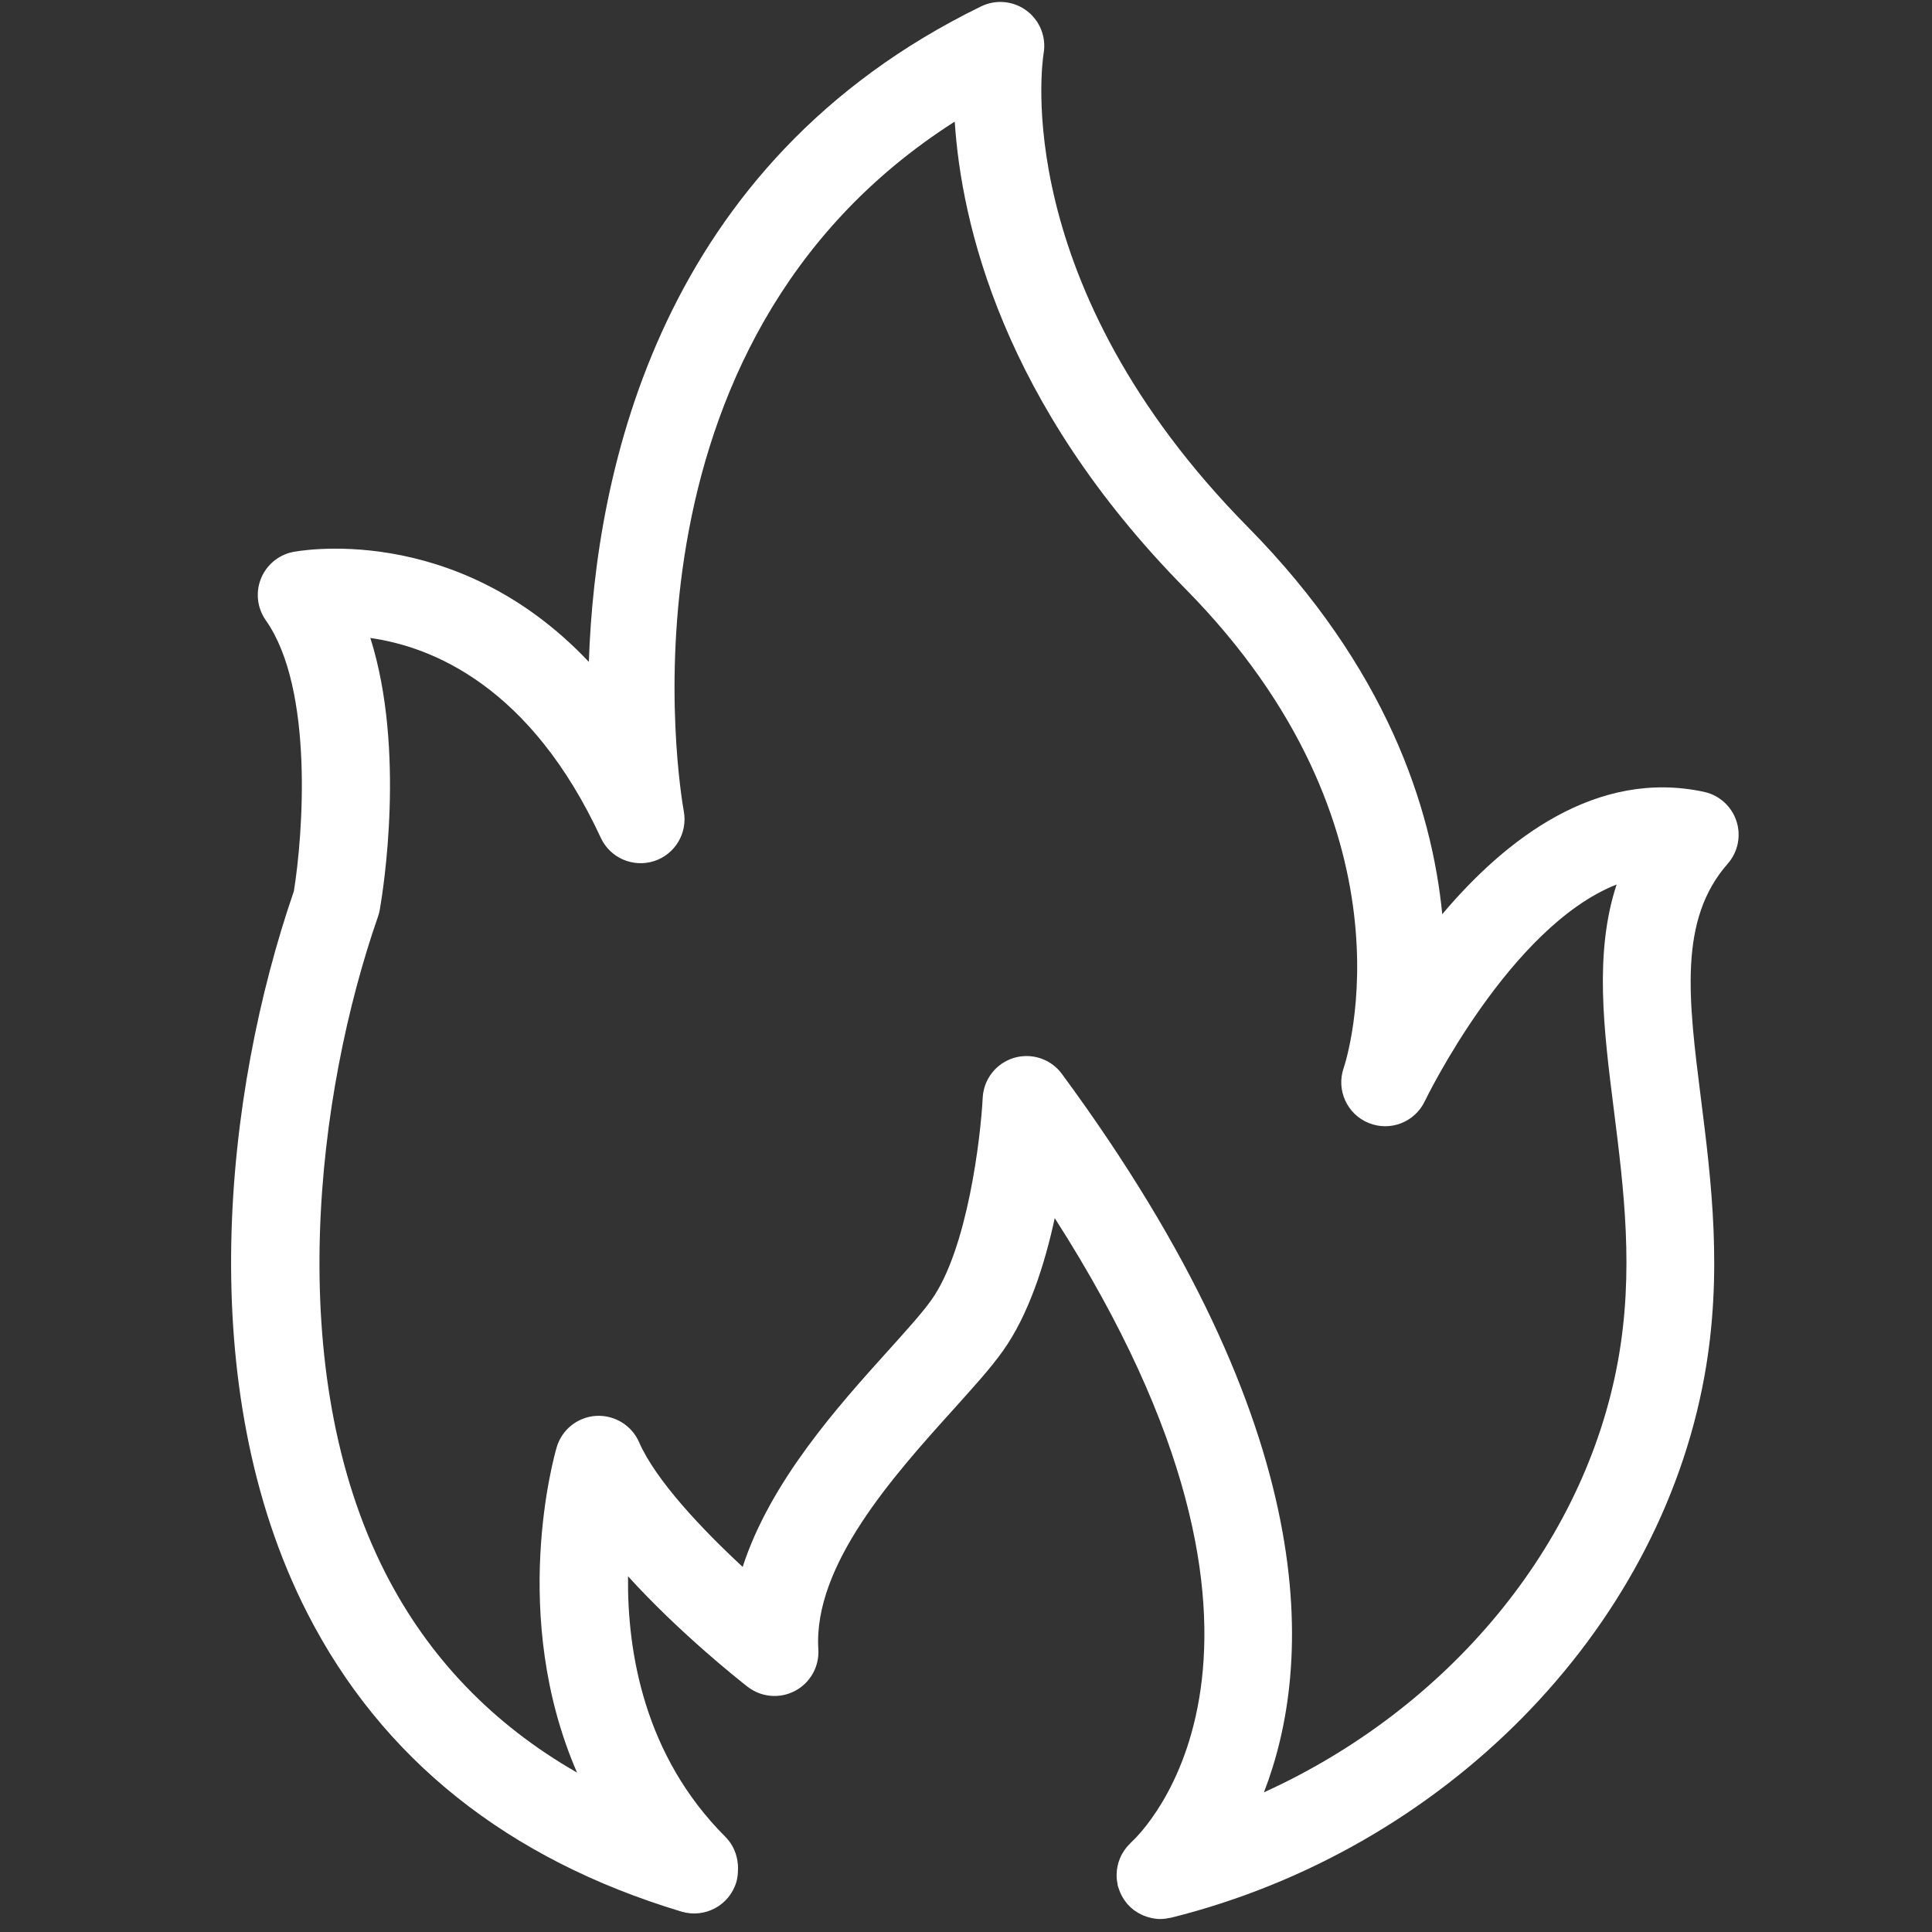 <?xml version="1.0" encoding="utf-8"?>
<!-- Generator: Adobe Illustrator 16.0.0, SVG Export Plug-In . SVG Version: 6.00 Build 0)  -->
<!DOCTYPE svg PUBLIC "-//W3C//DTD SVG 1.1//EN" "http://www.w3.org/Graphics/SVG/1.1/DTD/svg11.dtd">
<svg version="1.1" id="Calque_1" xmlns="http://www.w3.org/2000/svg" xmlns:xlink="http://www.w3.org/1999/xlink" x="0px" y="0px"
	 width="110px" height="110px" viewBox="0 0 110 110" enable-background="new 0 0 110 110" xml:space="preserve">
<rect x="0" y="0" width="110" height="110" fill="#333333" stroke="none"/>
<path fill="#FFFFFF" d="M98.864,46.744c-0.278-0.842-0.981-1.474-1.848-1.66c-6.126-1.316-11.295,2.694-14.9,6.966
	c-0.593-6.051-3.179-14.041-11.066-22.04C57.464,16.234,59.335,3.557,59.42,3.037c0.159-0.925-0.212-1.861-0.963-2.425
	c-0.749-0.565-1.754-0.659-2.597-0.248C37.549,9.291,33.896,26.815,33.527,37.685c-7.668-8.116-16.768-6.275-16.881-6.251
	c-0.819,0.178-1.495,0.755-1.799,1.537c-0.304,0.782-0.196,1.663,0.288,2.348c2.754,3.901,2.111,12.268,1.596,15.422
	c-3.948,11.47-5.805,28.222,0.758,41.086c4.24,8.31,11.412,14.033,21.318,17.014c1.322,0.392,2.716-0.352,3.114-1.675
	c0.069-0.229,0.092-0.459,0.095-0.687c0.005-0.098,0.004-0.194-0.002-0.291c0-0.007-0.001-0.013-0.002-0.02
	c-0.041-0.579-0.272-1.147-0.715-1.59c-4.617-4.618-5.589-10.506-5.54-14.832c2.917,3.21,6.249,5.854,6.801,6.285
	c0.775,0.606,1.834,0.702,2.705,0.242c0.871-0.459,1.391-1.386,1.33-2.368c-0.3-4.796,4.309-9.908,7.674-13.641
	c1.141-1.266,2.127-2.358,2.817-3.323c1.479-2.065,2.399-4.95,2.969-7.586c15.79,24.652,4.901,35.041,4.361,35.531
	c-0.033,0.029-0.057,0.064-0.088,0.095c-0.064,0.063-0.126,0.128-0.184,0.197c-0.05,0.062-0.096,0.124-0.139,0.188
	c-0.046,0.067-0.088,0.136-0.127,0.207s-0.073,0.144-0.104,0.218s-0.059,0.148-0.083,0.226c-0.023,0.075-0.042,0.15-0.059,0.228
	c-0.017,0.081-0.03,0.161-0.04,0.244c-0.008,0.079-0.012,0.157-0.013,0.236c-0.001,0.08,0,0.159,0.007,0.24
	c0.007,0.088,0.021,0.175,0.038,0.262c0.009,0.046,0.008,0.092,0.02,0.138c0.008,0.032,0.022,0.061,0.031,0.092
	c0.019,0.063,0.04,0.122,0.063,0.183c0.034,0.09,0.071,0.176,0.114,0.259c0.025,0.05,0.052,0.1,0.081,0.148
	c0.06,0.099,0.125,0.19,0.196,0.278c0.02,0.023,0.032,0.051,0.053,0.074c0.007,0.008,0.016,0.013,0.022,0.021
	c0.111,0.125,0.232,0.238,0.365,0.338c0.029,0.021,0.06,0.038,0.089,0.058c0.104,0.072,0.214,0.137,0.328,0.191
	c0.047,0.022,0.094,0.043,0.142,0.063c0.11,0.045,0.223,0.081,0.339,0.109c0.04,0.011,0.08,0.023,0.121,0.031
	c0.157,0.031,0.316,0.052,0.479,0.052c0.007,0,0.013-0.002,0.02-0.003c0.176-0.001,0.352-0.026,0.524-0.064
	c0.021-0.005,0.042-0.003,0.063-0.008c15.53-3.87,27.735-16.26,30.372-30.83c1.058-5.837,0.39-11.138-0.2-15.814
	c-0.716-5.684-1.281-10.173,1.524-13.365C98.953,48.512,99.143,47.585,98.864,46.744z M92.124,77.467
	c-1.913,10.573-9.702,19.825-20.161,24.581c2.789-7.203,3.528-20.494-11.503-40.904c-0.627-0.853-1.724-1.215-2.732-0.912
	c-1.013,0.305-1.724,1.213-1.777,2.269c-0.113,2.226-0.859,8.636-2.933,11.531c-0.527,0.736-1.426,1.732-2.466,2.886
	c-2.806,3.113-6.69,7.421-8.267,12.295c-2.325-2.155-4.952-4.933-5.9-7.104c-0.421-0.964-1.406-1.555-2.449-1.495
	c-1.049,0.066-1.945,0.781-2.241,1.79c-0.143,0.485-2.722,9.592,1.159,18.518c-4.797-2.746-8.454-6.548-10.912-11.365
	c-5.893-11.551-3.91-27.351-0.42-37.371c0.044-0.127,0.079-0.258,0.102-0.392c0.188-1.072,1.482-9.093-0.538-15.47
	c3.546,0.502,9.128,2.764,13.121,11.376c0.528,1.142,1.824,1.708,3.021,1.331c1.199-0.379,1.93-1.591,1.707-2.829
	c-0.205-1.137-4.516-26.563,15.424-39.278c0.373,5.763,2.697,16.02,13.13,26.598c13.409,13.597,9.197,26.738,9.016,27.279
	c-0.437,1.257,0.188,2.635,1.419,3.136c1.234,0.504,2.641-0.049,3.206-1.254c0.056-0.119,4.821-9.925,10.913-12.323
	c-1.282,3.9-0.732,8.266-0.159,12.811C92.454,67.699,93.045,72.384,92.124,77.467z"/>
</svg>

